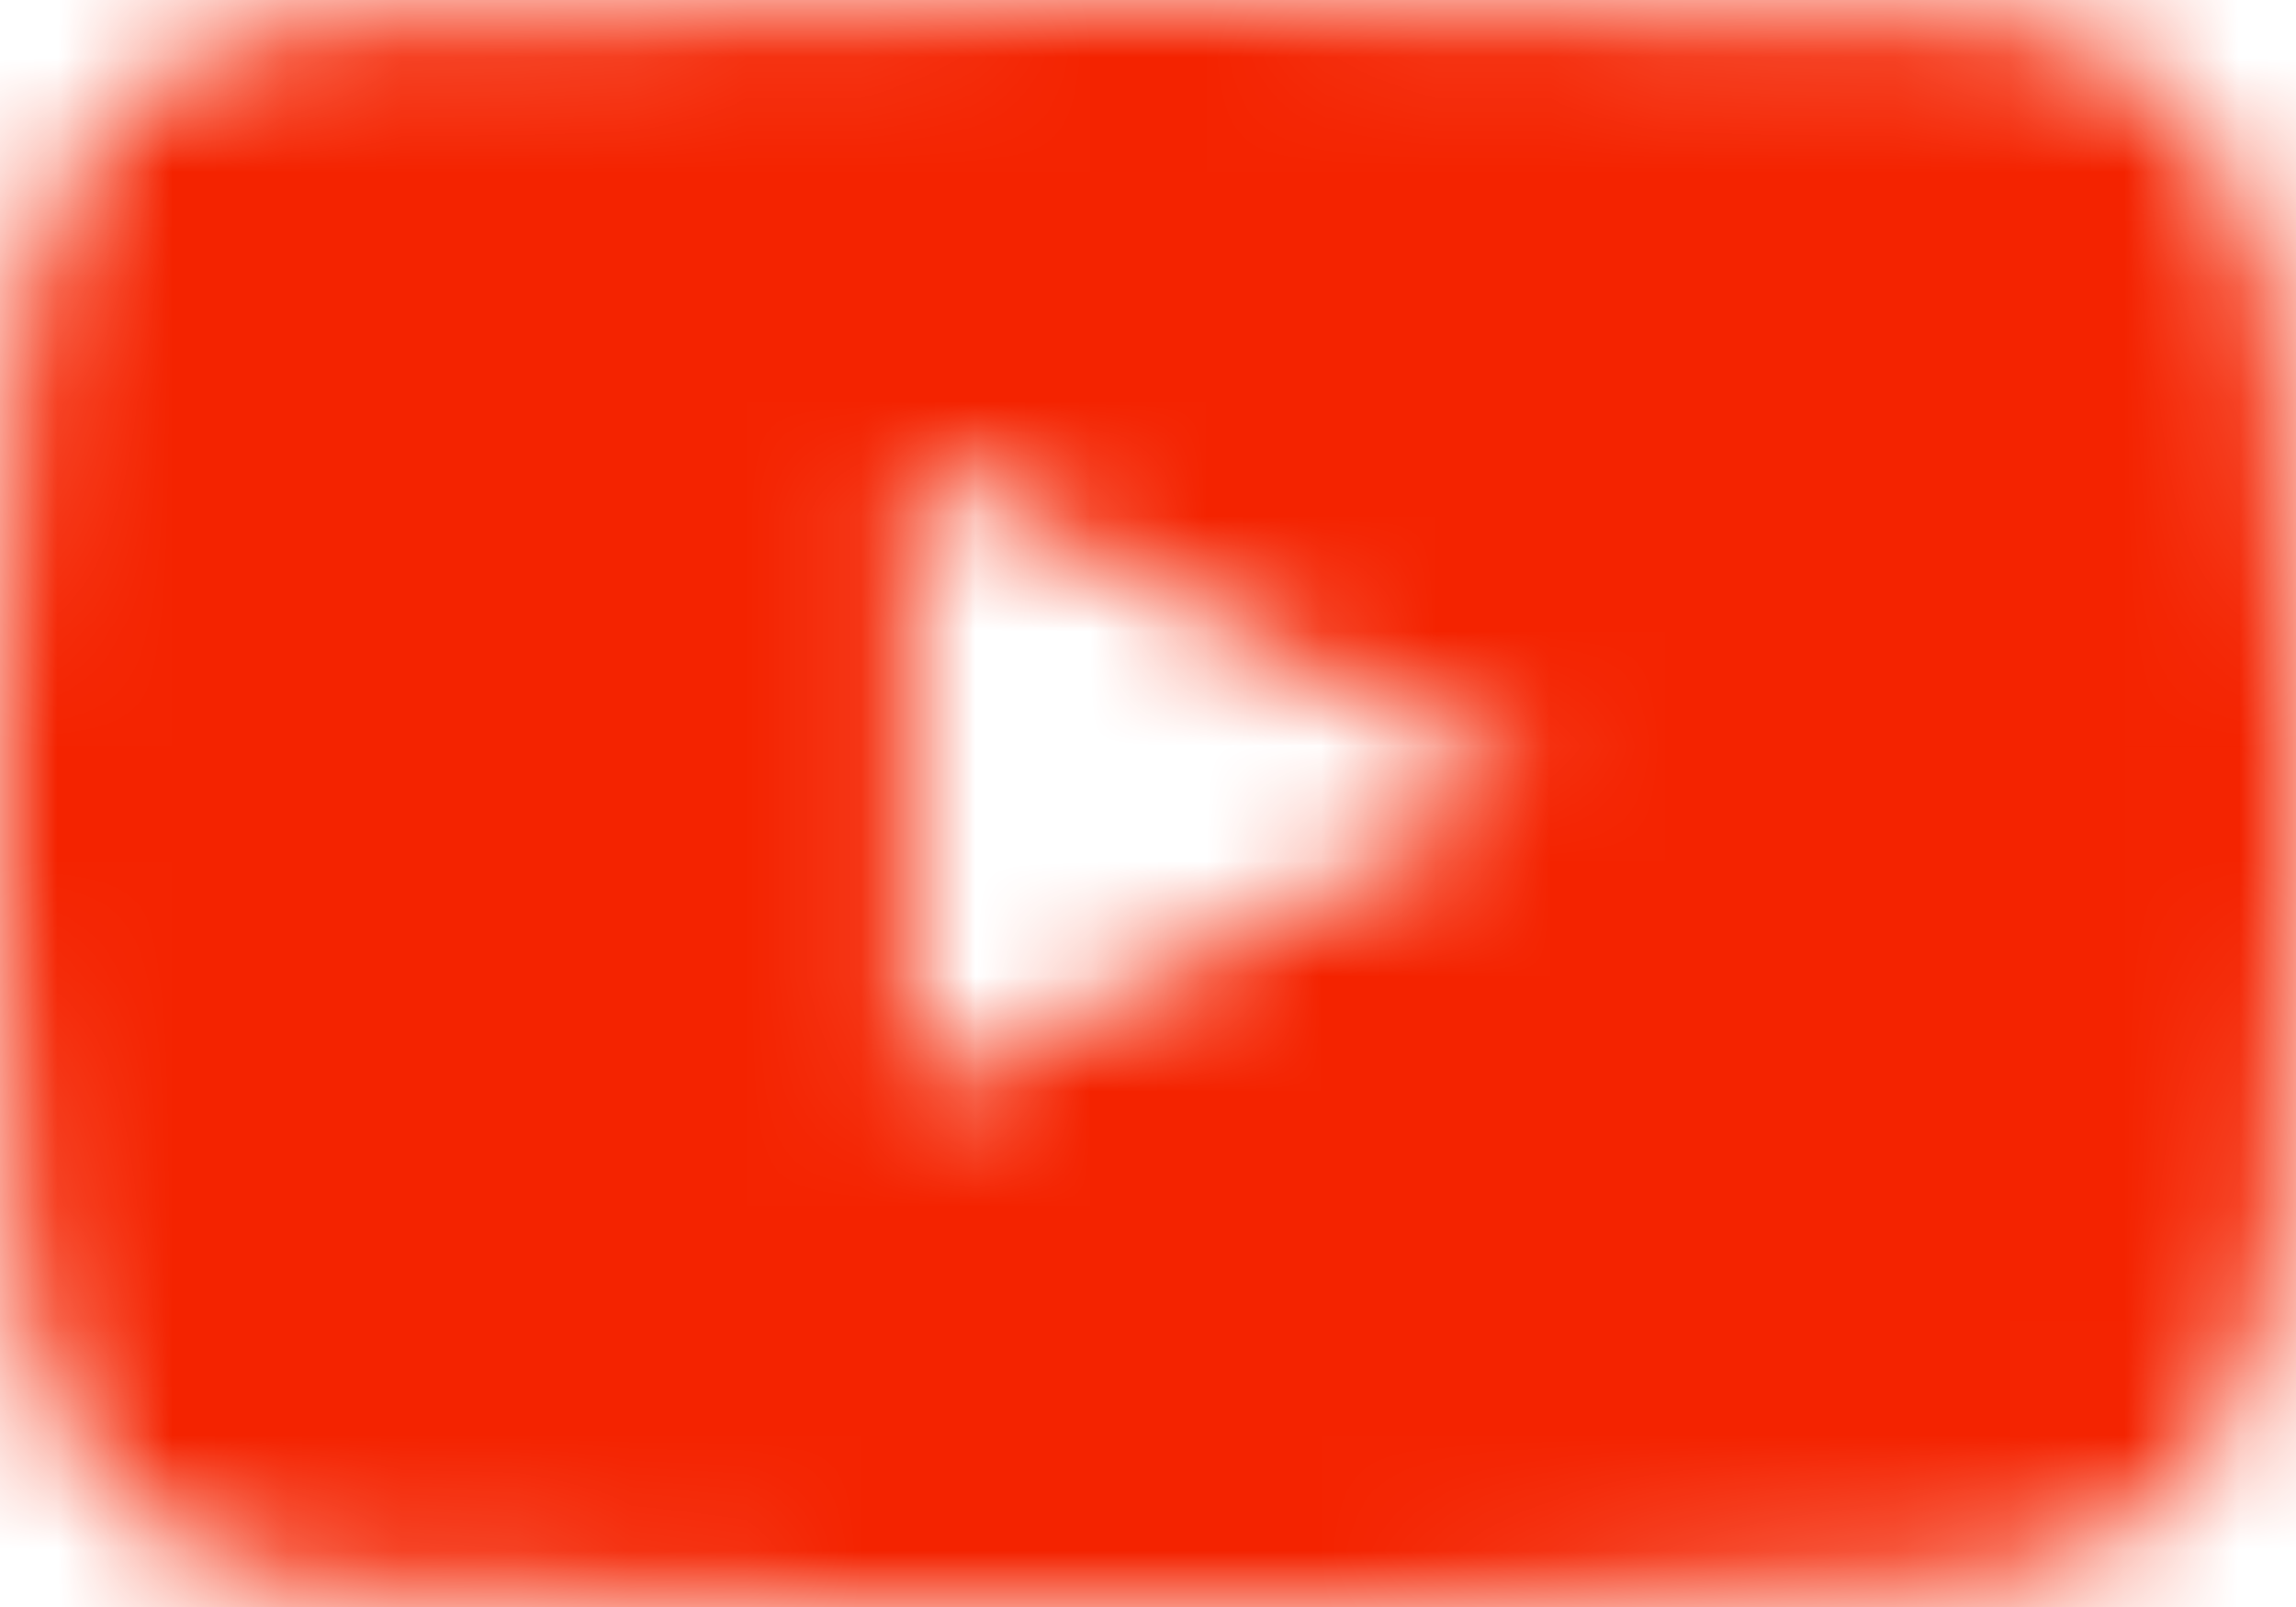 <svg xmlns="http://www.w3.org/2000/svg" xmlns:xlink="http://www.w3.org/1999/xlink" width="20px" height="14px" viewBox="0 0 20 14" version="1.1">
    <!-- Generator: Sketch 44.1 (41455) - http://www.bohemiancoding.com/sketch -->
    <title>Icon/App/Youtube</title>
    <desc>Created with Sketch.</desc>
    <defs>
        <path d="M21.833,8 C21.833,8 21.667,6.583 21,6 C20.25,5.167 19.417,5.167 19,5.167 C16.167,5 12,5 12,5 L12,5 C12,5 7.833,5 5,5.167 C4.583,5.25 3.75,5.25 3,6 C2.417,6.583 2.167,8 2.167,8 C2.167,8 2,9.583 2,11.25 L2,12.75 C2,14.333 2.167,16 2.167,16 C2.167,16 2.333,17.417 3,18 C3.75,18.833 4.75,18.75 5.167,18.833 C6.75,19 12,19 12,19 C12,19 16.167,19 19,18.75 C19.417,18.667 20.25,18.667 21,17.917 C21.583,17.333 21.833,15.917 21.833,15.917 C21.833,15.917 22,14.333 22,12.667 L22,11.167 C22,9.583 21.833,8 21.833,8 Z M9.917,14.583 L9.917,9 L15.333,11.833 L9.917,14.583 Z" id="path-1"/>
    </defs>
    <g id="Lab" stroke="none" stroke-width="1" fill="none" fill-rule="evenodd">
        <g id="Artboard" transform="translate(-653, -419)">
            <g id="Icon/App/Youtube" transform="translate(651, 414)">
                <rect id="Bounding-Box" x="0" y="0" width="24" height="24"/>
                <mask id="mask-2" fill="white">
                    <use xlink:href="#path-1"/>
                </mask>
                <g id="Mask"/>
                <g id="Mixin/Fill/Accent-3" mask="url(#mask-2)" fill="#F42300">
                    <rect id="Box" x="0" y="0" width="24" height="24"/>
                </g>
            </g>
        </g>
    </g>
</svg>